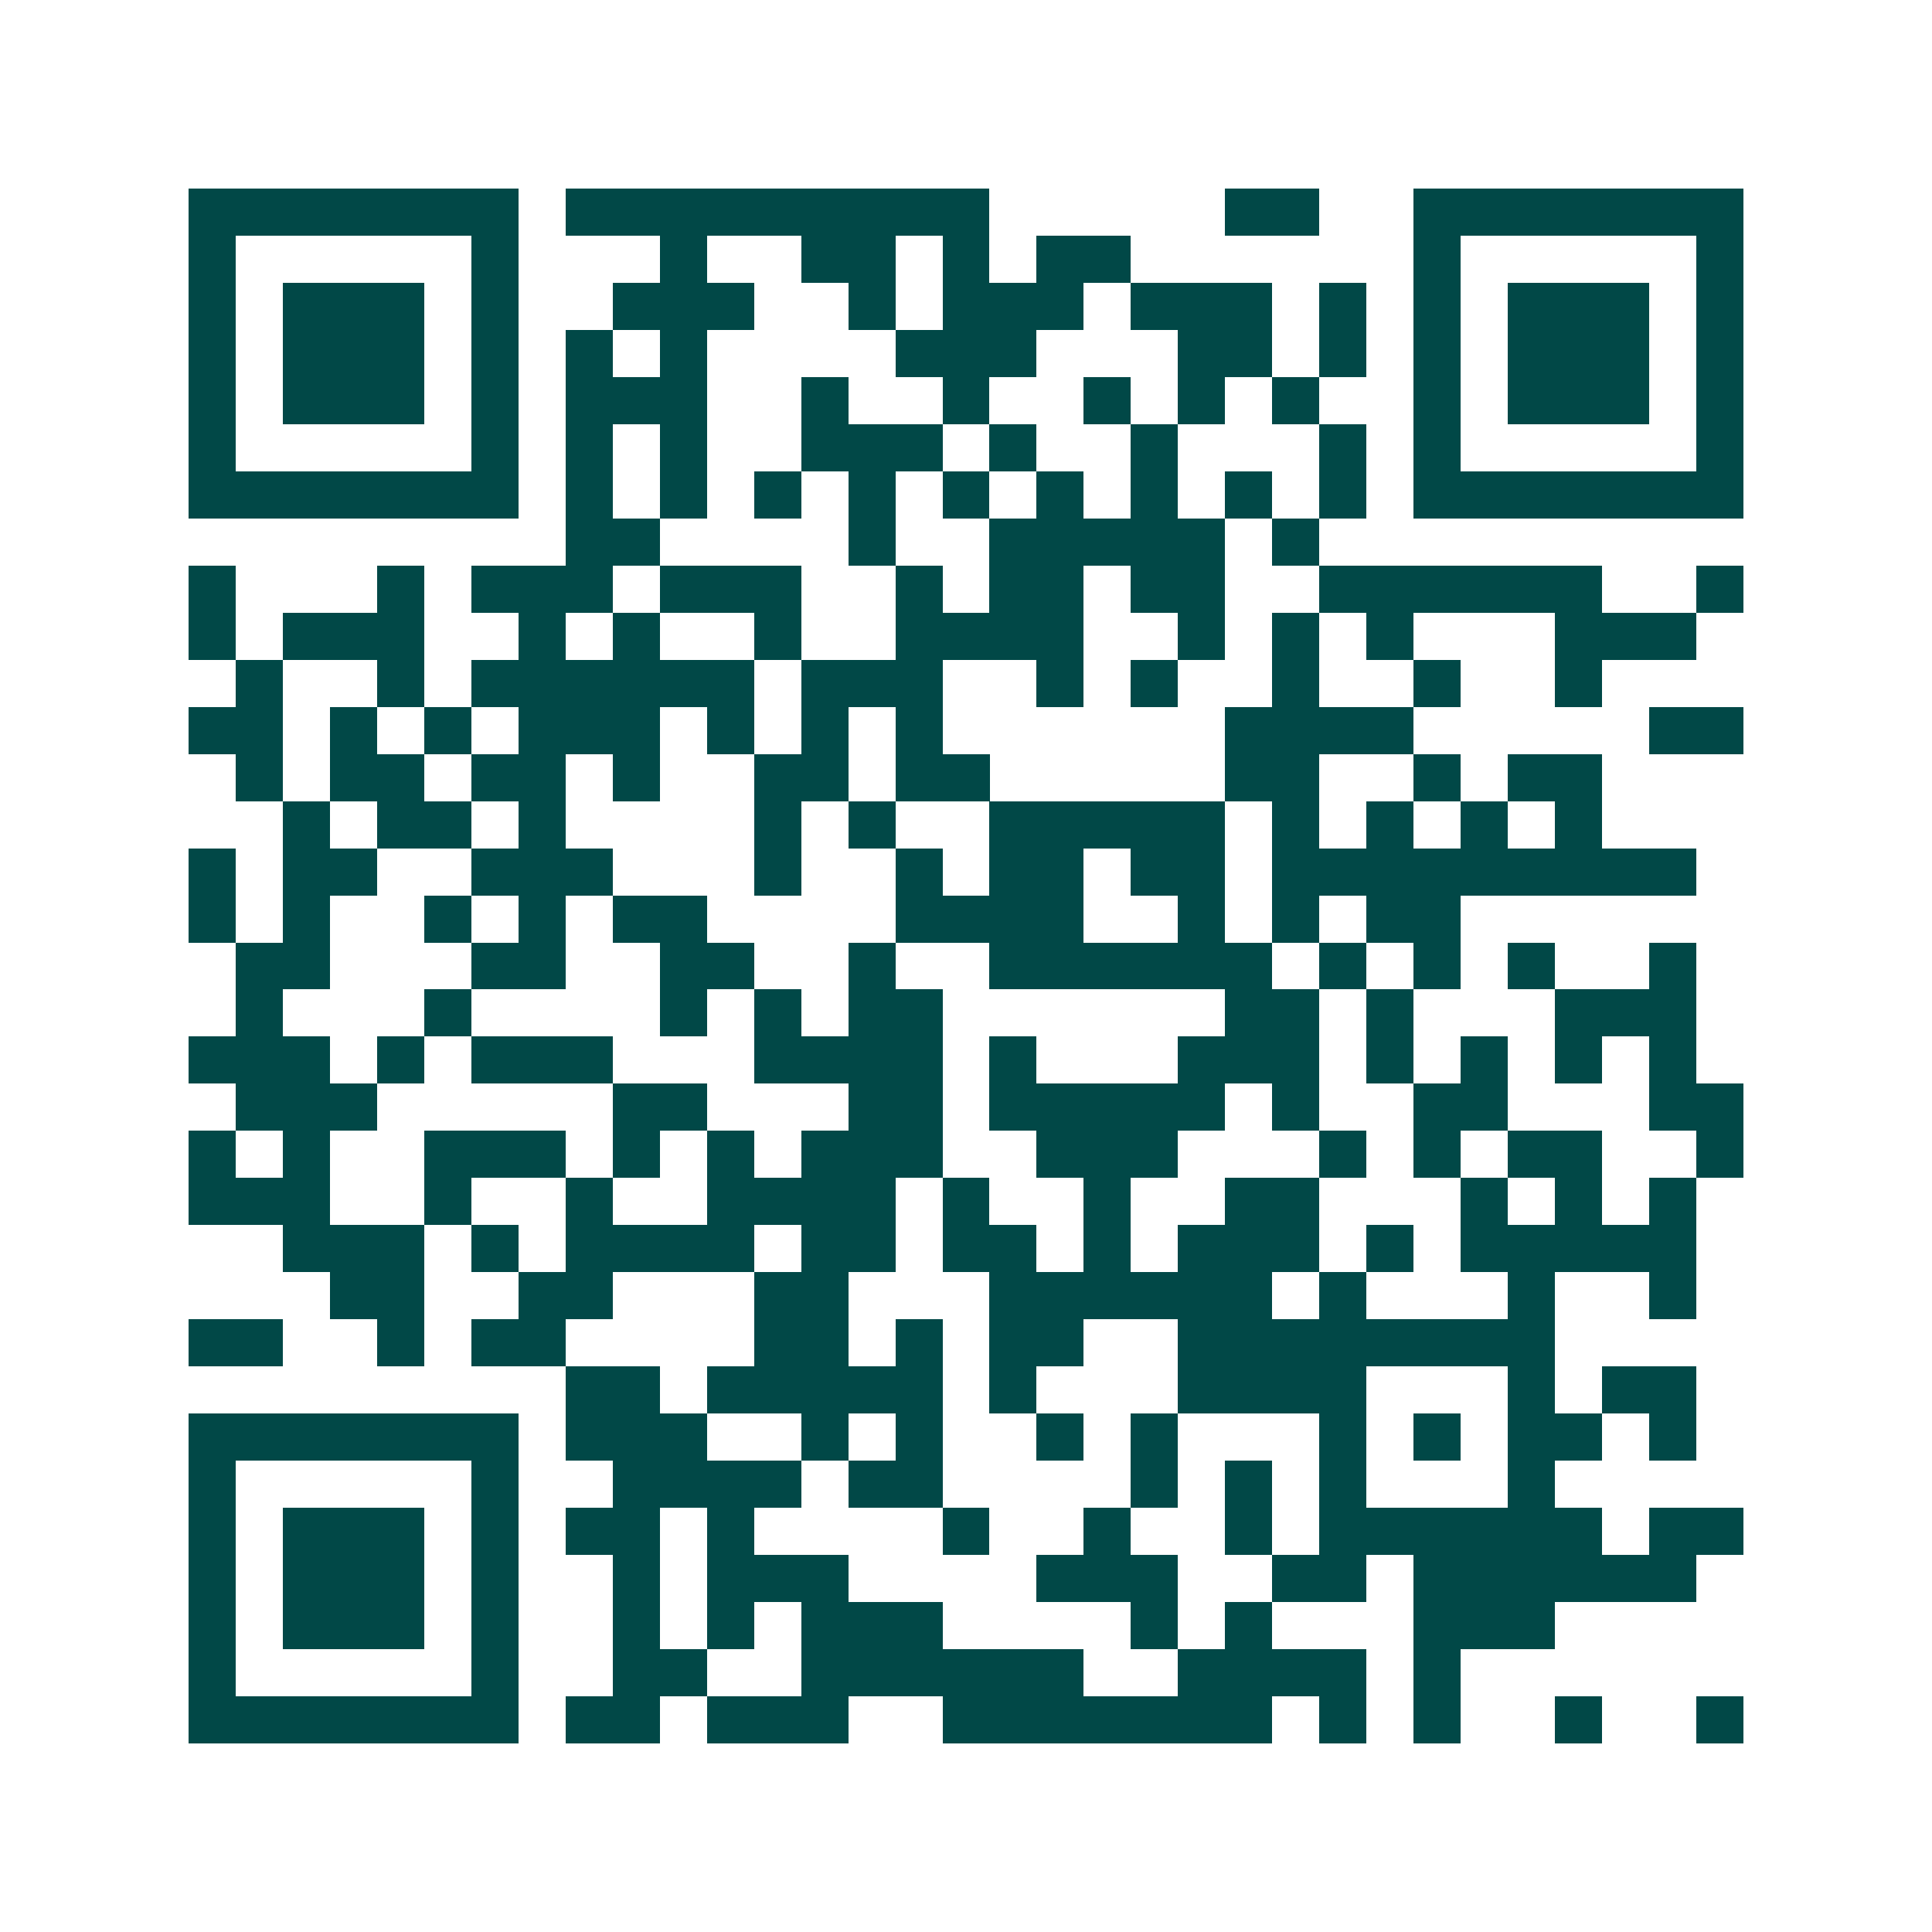 <svg xmlns="http://www.w3.org/2000/svg" width="200" height="200" viewBox="0 0 41 41" shape-rendering="crispEdges"><path fill="#ffffff" d="M0 0h41v41H0z"/><path stroke="#014847" d="M4 4.5h7m1 0h9m5 0h2m2 0h7M4 5.5h1m5 0h1m3 0h1m2 0h2m1 0h1m1 0h2m6 0h1m5 0h1M4 6.5h1m1 0h3m1 0h1m2 0h3m2 0h1m1 0h3m1 0h3m1 0h1m1 0h1m1 0h3m1 0h1M4 7.5h1m1 0h3m1 0h1m1 0h1m1 0h1m4 0h3m3 0h2m1 0h1m1 0h1m1 0h3m1 0h1M4 8.5h1m1 0h3m1 0h1m1 0h3m2 0h1m2 0h1m2 0h1m1 0h1m1 0h1m2 0h1m1 0h3m1 0h1M4 9.5h1m5 0h1m1 0h1m1 0h1m2 0h3m1 0h1m2 0h1m3 0h1m1 0h1m5 0h1M4 10.5h7m1 0h1m1 0h1m1 0h1m1 0h1m1 0h1m1 0h1m1 0h1m1 0h1m1 0h1m1 0h7M12 11.5h2m4 0h1m2 0h5m1 0h1M4 12.5h1m3 0h1m1 0h3m1 0h3m2 0h1m1 0h2m1 0h2m2 0h6m2 0h1M4 13.5h1m1 0h3m2 0h1m1 0h1m2 0h1m2 0h4m2 0h1m1 0h1m1 0h1m3 0h3M5 14.5h1m2 0h1m1 0h6m1 0h3m2 0h1m1 0h1m2 0h1m2 0h1m2 0h1M4 15.5h2m1 0h1m1 0h1m1 0h3m1 0h1m1 0h1m1 0h1m6 0h4m5 0h2M5 16.5h1m1 0h2m1 0h2m1 0h1m2 0h2m1 0h2m5 0h2m2 0h1m1 0h2M6 17.5h1m1 0h2m1 0h1m4 0h1m1 0h1m2 0h5m1 0h1m1 0h1m1 0h1m1 0h1M4 18.5h1m1 0h2m2 0h3m3 0h1m2 0h1m1 0h2m1 0h2m1 0h9M4 19.5h1m1 0h1m2 0h1m1 0h1m1 0h2m4 0h4m2 0h1m1 0h1m1 0h2M5 20.5h2m3 0h2m2 0h2m2 0h1m2 0h6m1 0h1m1 0h1m1 0h1m2 0h1M5 21.5h1m3 0h1m4 0h1m1 0h1m1 0h2m6 0h2m1 0h1m3 0h3M4 22.5h3m1 0h1m1 0h3m3 0h4m1 0h1m3 0h3m1 0h1m1 0h1m1 0h1m1 0h1M5 23.5h3m5 0h2m3 0h2m1 0h5m1 0h1m2 0h2m3 0h2M4 24.5h1m1 0h1m2 0h3m1 0h1m1 0h1m1 0h3m2 0h3m3 0h1m1 0h1m1 0h2m2 0h1M4 25.5h3m2 0h1m2 0h1m2 0h4m1 0h1m2 0h1m2 0h2m3 0h1m1 0h1m1 0h1M6 26.5h3m1 0h1m1 0h4m1 0h2m1 0h2m1 0h1m1 0h3m1 0h1m1 0h5M7 27.5h2m2 0h2m3 0h2m3 0h6m1 0h1m3 0h1m2 0h1M4 28.5h2m2 0h1m1 0h2m4 0h2m1 0h1m1 0h2m2 0h8M12 29.5h2m1 0h5m1 0h1m3 0h4m3 0h1m1 0h2M4 30.5h7m1 0h3m2 0h1m1 0h1m2 0h1m1 0h1m3 0h1m1 0h1m1 0h2m1 0h1M4 31.5h1m5 0h1m2 0h4m1 0h2m4 0h1m1 0h1m1 0h1m3 0h1M4 32.5h1m1 0h3m1 0h1m1 0h2m1 0h1m4 0h1m2 0h1m2 0h1m1 0h6m1 0h2M4 33.5h1m1 0h3m1 0h1m2 0h1m1 0h3m4 0h3m2 0h2m1 0h6M4 34.5h1m1 0h3m1 0h1m2 0h1m1 0h1m1 0h3m4 0h1m1 0h1m3 0h3M4 35.5h1m5 0h1m2 0h2m2 0h6m2 0h4m1 0h1M4 36.5h7m1 0h2m1 0h3m2 0h7m1 0h1m1 0h1m2 0h1m2 0h1"/></svg>

